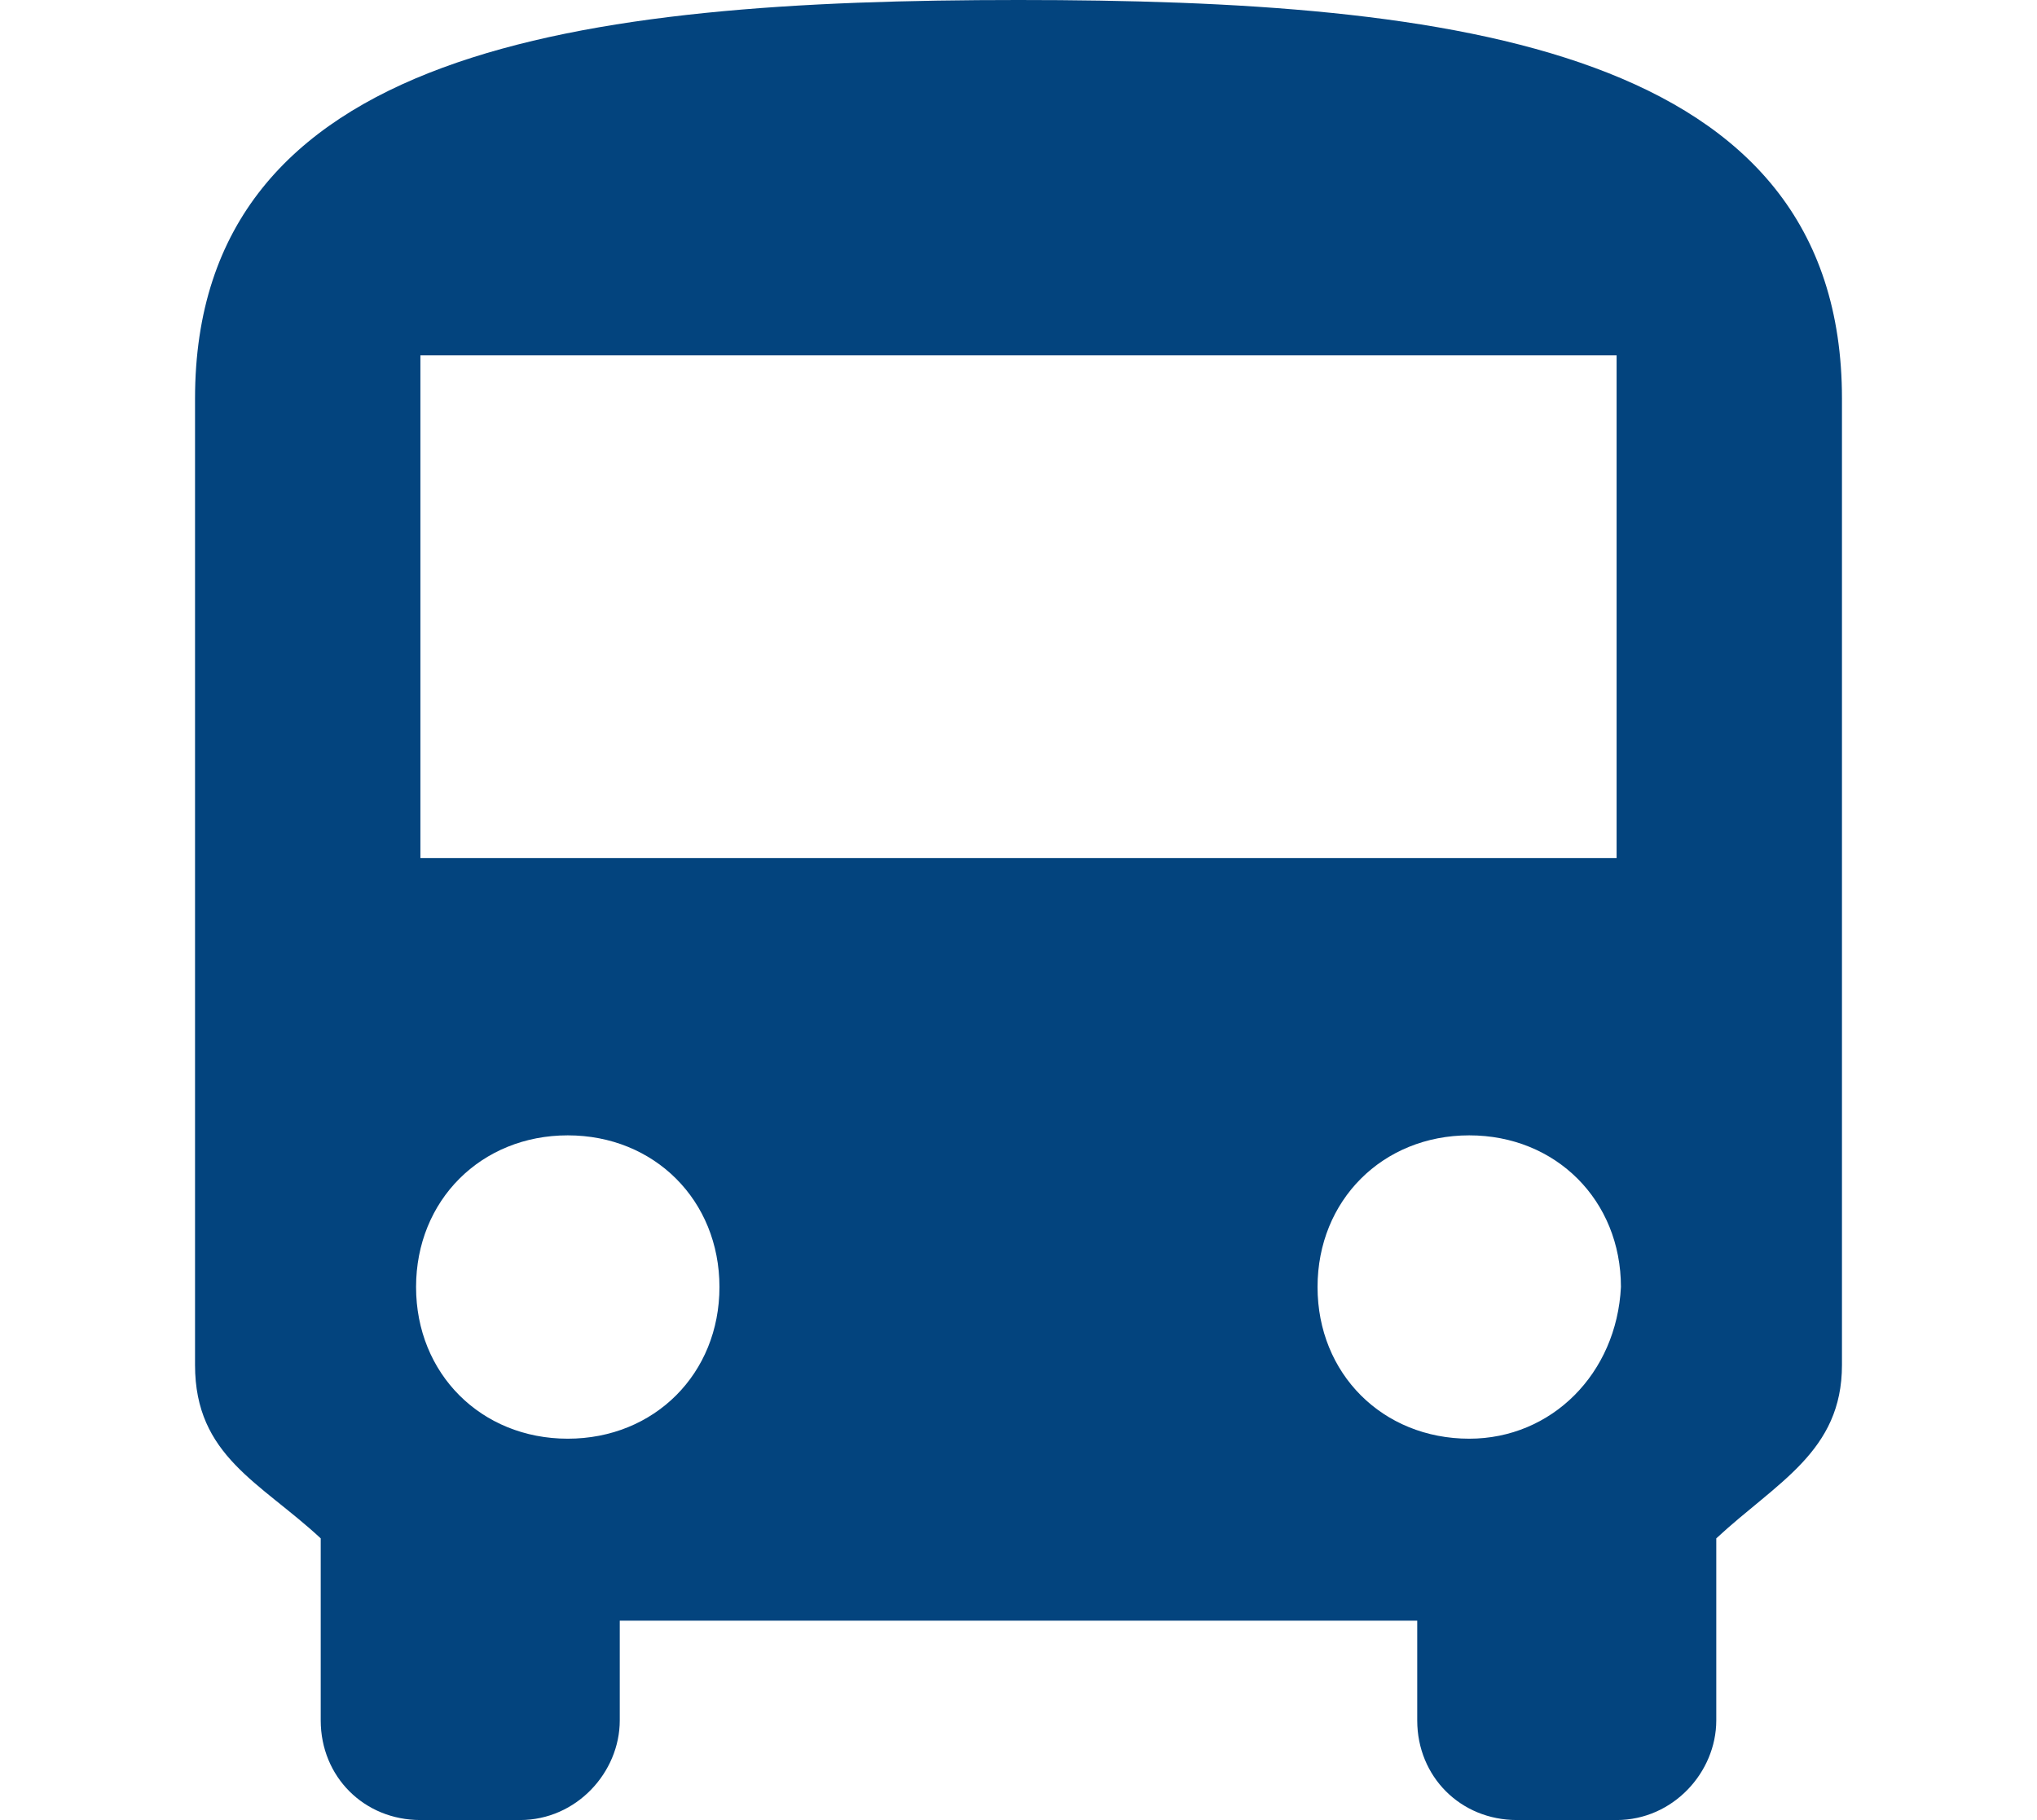 <?xml version="1.0" encoding="utf-8"?>
<!-- Generator: Adobe Illustrator 22.0.0, SVG Export Plug-In . SVG Version: 6.00 Build 0)  -->
<svg version="1.1" id="图层_1" xmlns="http://www.w3.org/2000/svg" xmlns:xlink="http://www.w3.org/1999/xlink" x="0px" y="0px"
	 viewBox="0 0 47 42" style="enable-background:new 0 0 47 42;" xml:space="preserve">
<style type="text/css">
	.st0{fill:#03447E;}
</style>
<path class="st0" d="M4.5,31.5c0,2.1,1.5,2.7,2.9,4v4.2c0,1.3,1,2.3,2.3,2.3H12c1.3,0,2.3-1.1,2.3-2.3v-2.3h18.4v2.3
	c0,1.3,1,2.3,2.3,2.3h2.3c1.3,0,2.3-1.1,2.3-2.3v-4.2c1.4-1.3,2.9-2,2.9-4V9.2c0-8.1-8.9-9.2-19-9.2s-19,1.1-19,9.2V31.5z
	 M13.1,33.2c-2,0-3.5-1.5-3.5-3.5s1.5-3.5,3.5-3.5s3.5,1.5,3.5,3.5S15.1,33.2,13.1,33.2z M33.9,33.2c-2,0-3.5-1.5-3.5-3.5
	s1.5-3.5,3.5-3.5s3.5,1.5,3.5,3.5C37.3,31.7,35.8,33.2,33.9,33.2z M37.3,19.8H9.7V8.2h27.6V19.8z"/>
</svg>
